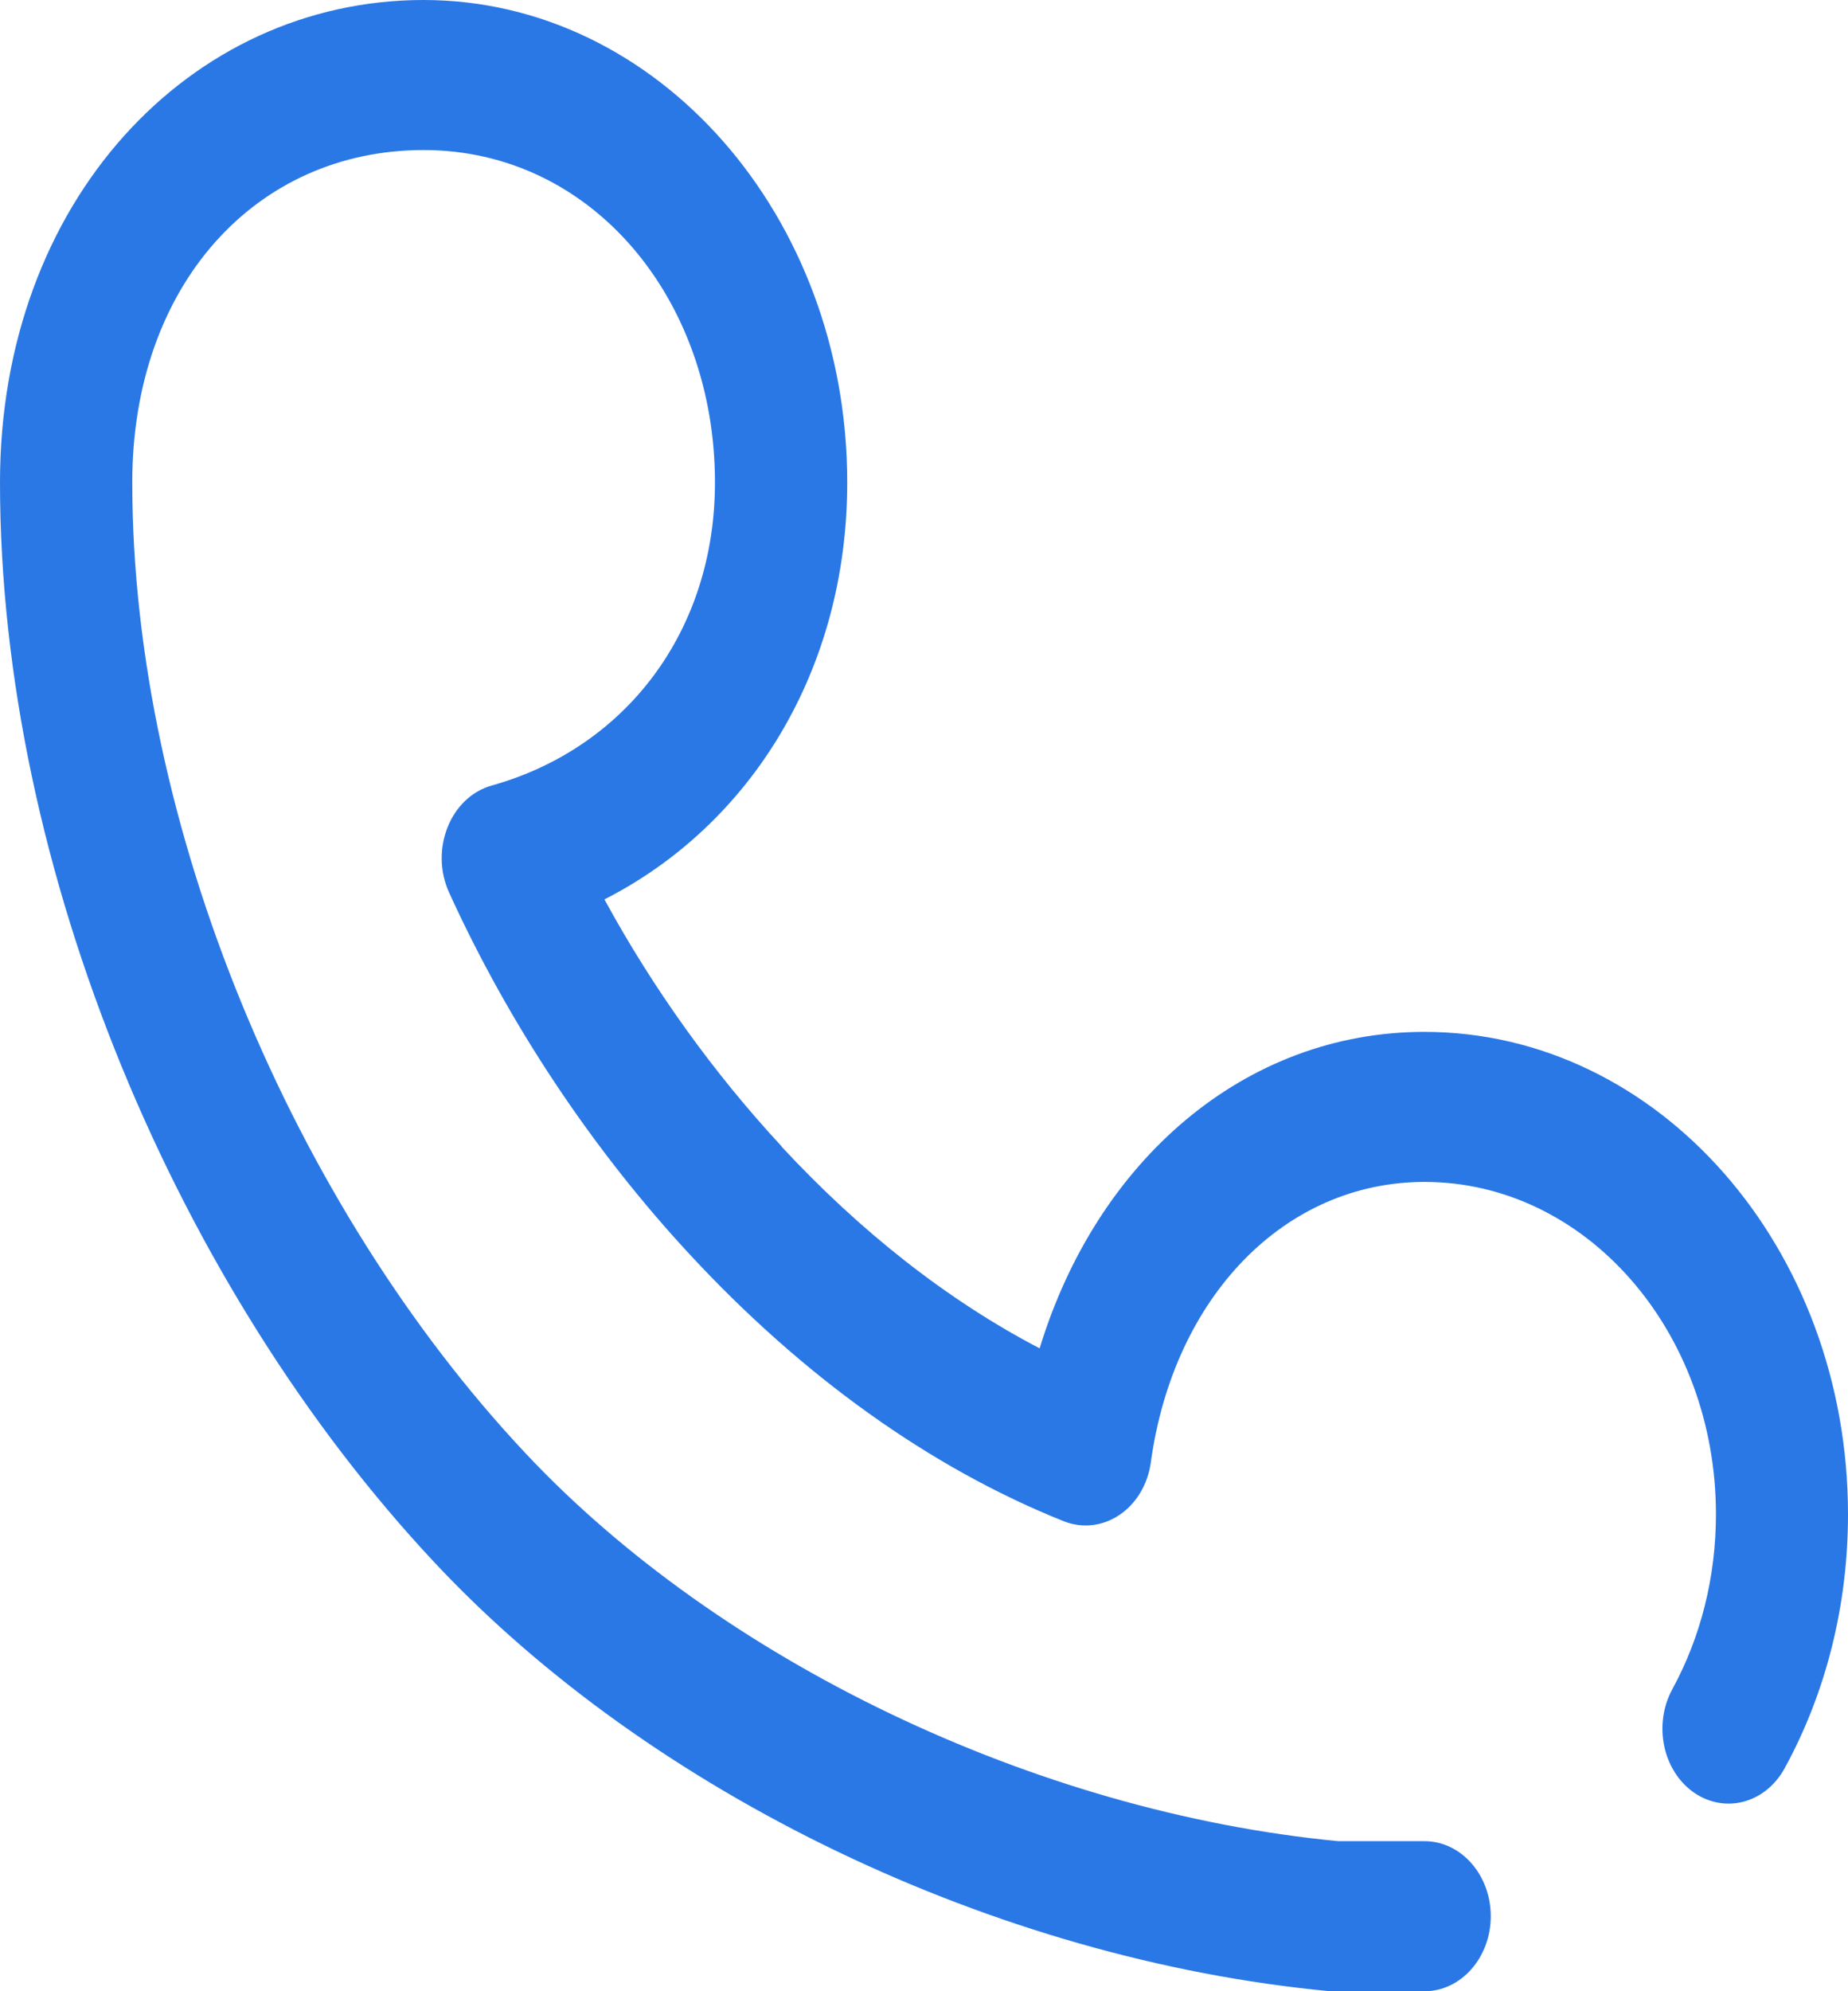 <svg width="26" height="28" viewBox="0 0 26 28" fill="none" xmlns="http://www.w3.org/2000/svg">
<path d="M11 16.123C10.035 15.084 9.183 13.894 8.504 12.647C10.568 11.596 11.92 9.417 11.92 6.783C11.92 3.038 9.251 0 5.96 0C2.669 0 0 2.833 0 6.783C0 12.25 2.516 18.133 6.113 21.971C9.159 25.224 14.005 27.557 18.712 28C18.739 28 18.763 28 18.79 28H20.043C20.556 28 20.974 27.526 20.974 26.945C20.974 26.364 20.556 25.89 20.043 25.89H18.828C14.542 25.478 10.113 23.338 7.386 20.427C4.143 16.974 1.861 11.63 1.861 6.783C1.861 4.015 3.596 2.11 5.96 2.11C8.324 2.11 10.059 4.2 10.059 6.783C10.059 8.866 8.813 10.514 6.921 11.045C6.337 11.207 6.042 11.946 6.32 12.554C7.159 14.395 8.33 16.162 9.719 17.655C11.282 19.338 13.068 20.631 14.963 21.39C15.513 21.609 16.104 21.213 16.192 20.558C16.512 18.241 18.07 16.62 20.043 16.62C22.305 16.62 24.142 18.71 24.142 21.294C24.142 22.175 23.928 23.022 23.528 23.754C23.259 24.25 23.392 24.897 23.83 25.205C24.268 25.509 24.839 25.359 25.11 24.862C25.691 23.8 26 22.572 26 21.294C26 17.548 23.334 14.51 20.04 14.51C17.51 14.51 15.432 16.32 14.627 18.96C13.336 18.287 12.103 17.317 10.996 16.123H11Z" fill="#2A78E5"/>
</svg>
